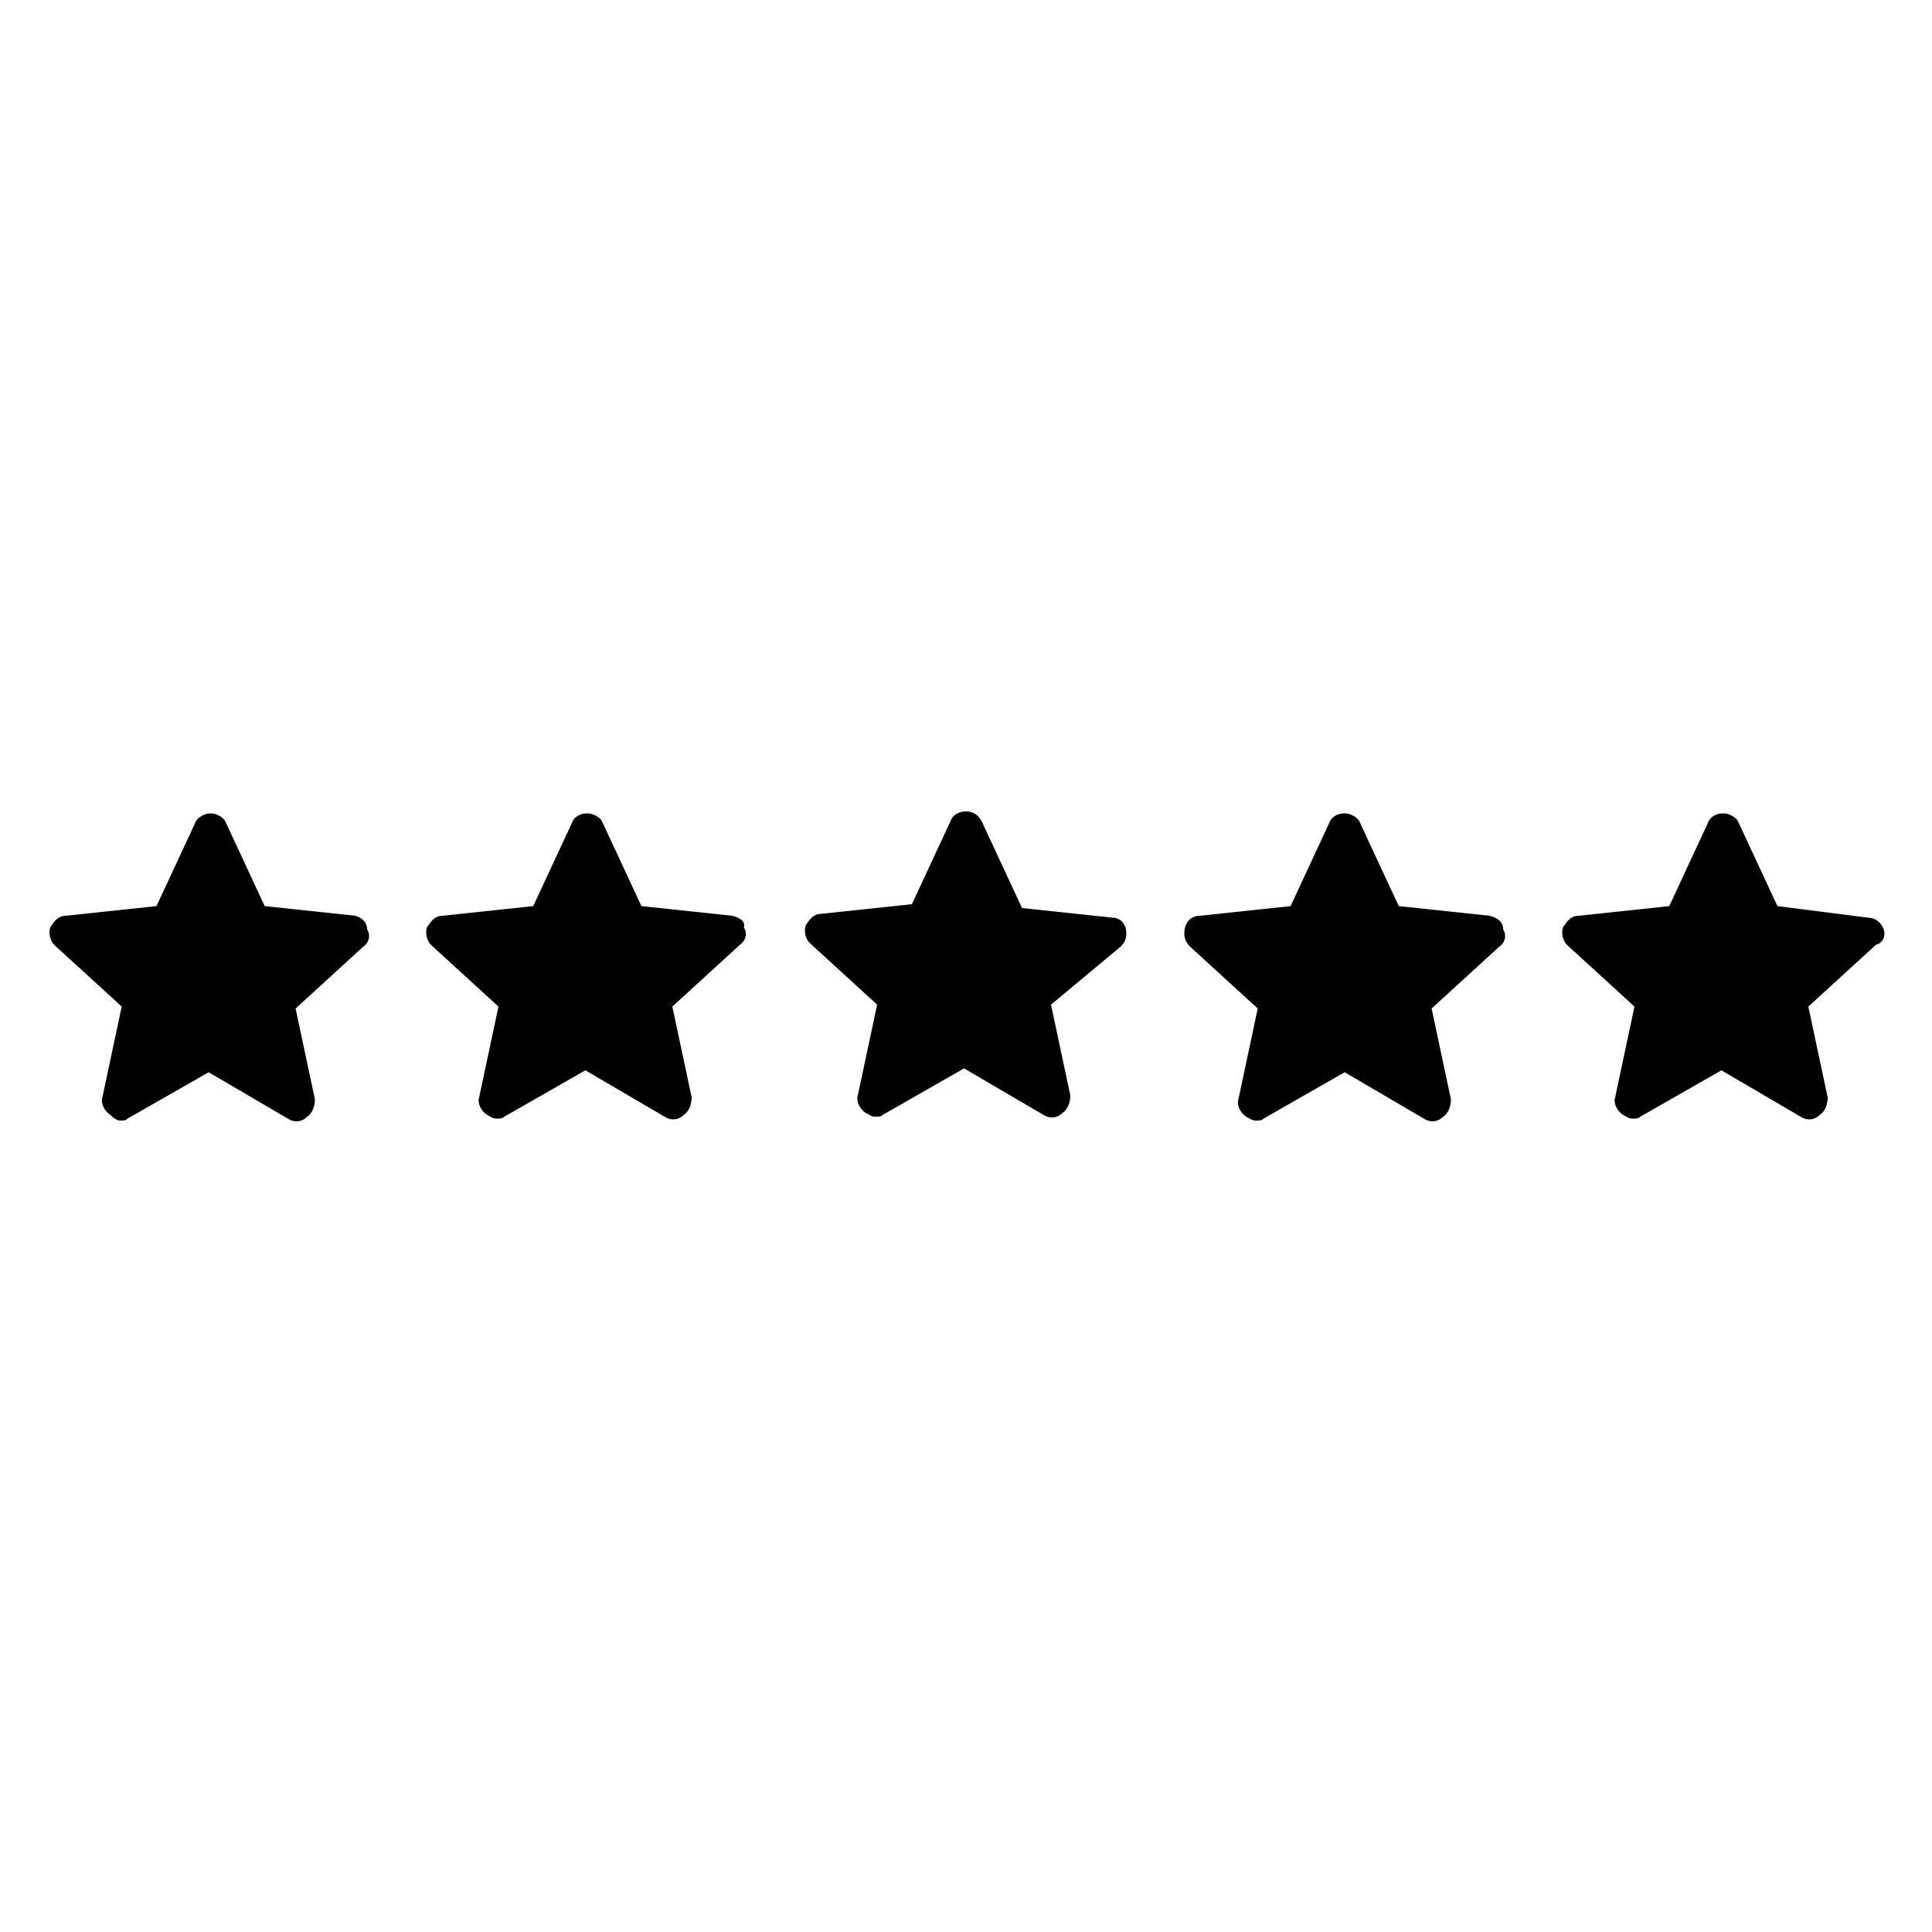 <?xml version="1.0" encoding="UTF-8"?>
<svg width="1200pt" height="1200pt" version="1.1" viewBox="0 0 1200 1200" xmlns="http://www.w3.org/2000/svg">
 <path d="m220.8 568.8-56.398-6-24-51.602c-1.199-3.602-6-6-9.602-6-3.602 0-8.398 2.398-9.602 6l-24 51.602-56.398 6c-4.801 0-7.199 3.602-9.602 7.199-1.199 3.602 0 8.398 2.398 10.801l42 38.398-12 56.398c-1.199 3.602 1.199 8.398 4.801 10.801 2.402 2.402 4.801 3.602 6 3.602 2.398 0 3.602 0 4.801-1.199l50.398-28.801 49.199 28.801c3.602 2.398 8.398 2.398 12-1.199 3.602-2.398 4.801-7.199 4.801-10.801l-12-56.398 42-38.398c3.602-2.398 4.801-7.199 2.398-10.801 0.004-4.805-3.598-7.203-7.195-8.402z"/>
 <path d="m454.8 568.8-56.398-6-24-51.602c-1.199-3.602-6-6-9.602-6-4.801 0-8.398 2.398-9.602 6l-24 51.602-56.398 6c-4.801 0-7.199 3.602-9.602 7.199-1.199 3.602 0 8.398 2.398 10.801l42 38.398-12 56.398c-1.199 3.602 1.199 8.398 4.801 10.801 2.398 1.199 3.602 2.398 6 2.398 2.398 0 3.602 0 4.801-1.199l50.398-28.801 49.199 28.801c3.602 2.398 8.398 2.398 12-1.199 3.602-2.398 4.801-7.199 4.801-10.801l-12-56.398 42-38.398c3.602-2.398 4.801-7.199 2.398-10.801 1.203-3.602-2.394-6-7.195-7.199z"/>
 <path d="m692.4 570h-1.199l-56.398-6-24-51.602c-2.402-6-6-8.398-10.801-8.398s-8.398 2.398-9.602 6l-24 51.602-56.398 6c-4.801 0-7.199 3.602-9.602 7.199-1.199 3.602 0 8.398 2.398 10.801l42 38.398-12 56.398c-1.199 3.602 1.199 8.398 4.801 10.801 2.398 1.199 3.602 2.398 6 2.398 2.398 0 3.602 0 4.801-1.199l50.398-28.801 49.199 28.801c3.602 2.398 8.398 2.398 12-1.199 3.602-2.398 4.801-7.199 4.801-10.801l-12-56.398 43.203-36c2.398-2.398 3.602-4.801 3.602-8.398 0-4.801-2.402-8.402-7.203-9.602z"/>
 <path d="m925.2 568.8-56.398-6-24-51.602c-1.199-3.602-6-6-9.602-6-4.801 0-8.398 2.398-9.602 6l-24 51.602-56.398 6c-6 0-9.602 4.801-9.602 10.801 0 3.602 1.199 6 3.602 8.398l42 38.398-12 56.398c-1.199 3.602 1.199 8.398 4.801 10.801 2.398 1.199 3.602 2.398 6 2.398s3.602 0 4.801-1.199l50.398-28.801 49.199 28.801c3.602 2.398 8.398 2.398 12-1.199 3.602-2.398 4.801-7.199 4.801-10.801l-12-56.398 42-38.398c3.602-2.398 4.801-7.199 2.398-10.801 0.004-4.801-3.598-7.199-8.398-8.398z"/>
 <path d="m1170 577.2c-1.199-3.602-4.801-7.199-9.602-7.199l-56.398-7.199-24-51.602c-1.199-3.602-6-6-9.602-6-4.801 0-8.398 2.398-9.602 6l-24 51.602-56.398 6c-4.801 0-7.199 3.602-9.602 7.199-1.199 3.602 0 8.398 2.398 10.801l42 38.398-12 56.398c-1.199 3.602 1.199 8.398 4.801 10.801 2.398 1.199 3.602 2.398 6 2.398 2.398 0 3.602 0 4.801-1.199l50.398-28.801 49.199 28.801c3.602 2.398 8.398 2.398 12-1.199 3.602-2.398 4.801-7.199 4.801-10.801l-12-56.398 42-38.398c4.805-1.199 6.004-6 4.805-9.602z"/>
</svg>

